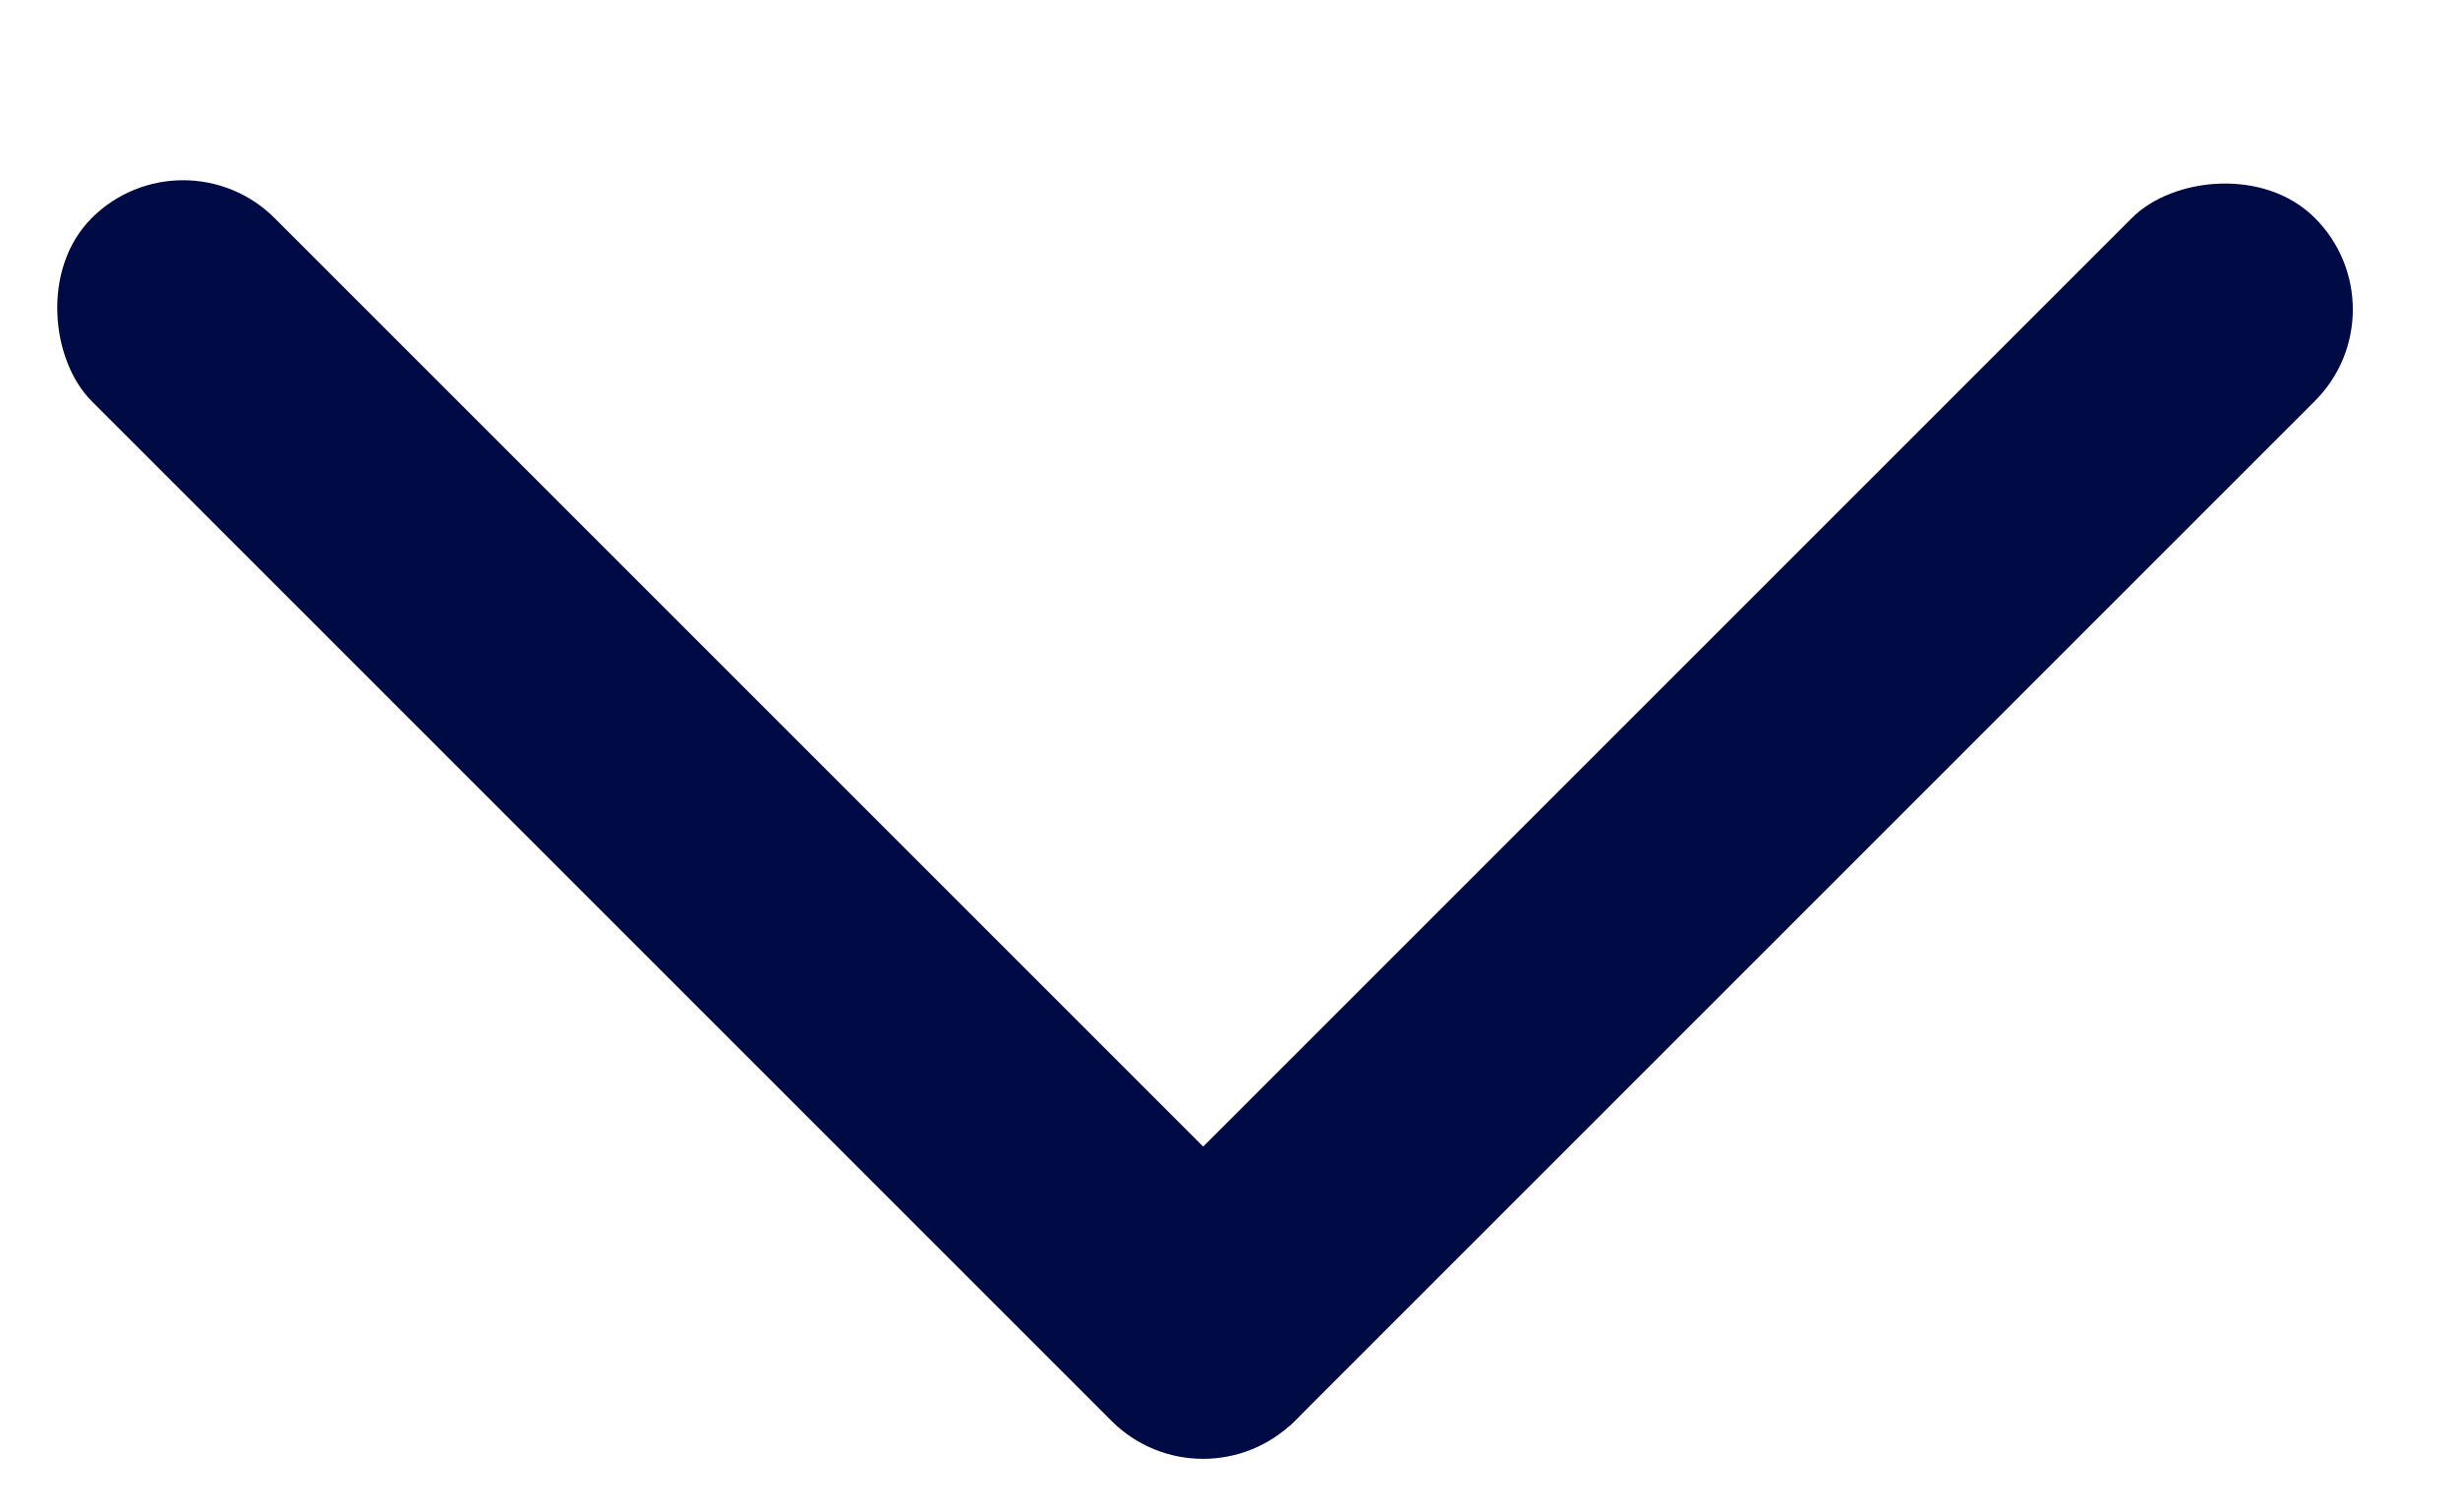 <svg width="13" height="8" viewBox="0 0 13 8" fill="none" xmlns="http://www.w3.org/2000/svg">
<rect width="1.369" height="8.998" rx="0.684" transform="matrix(-0.707 -0.707 -0.707 0.707 12.727 1.637)" fill="#000A45"/>
<rect width="1.369" height="8.999" rx="0.685" transform="matrix(0.707 -0.707 -0.707 -0.707 6.363 8)" fill="#000A45"/>
</svg>
